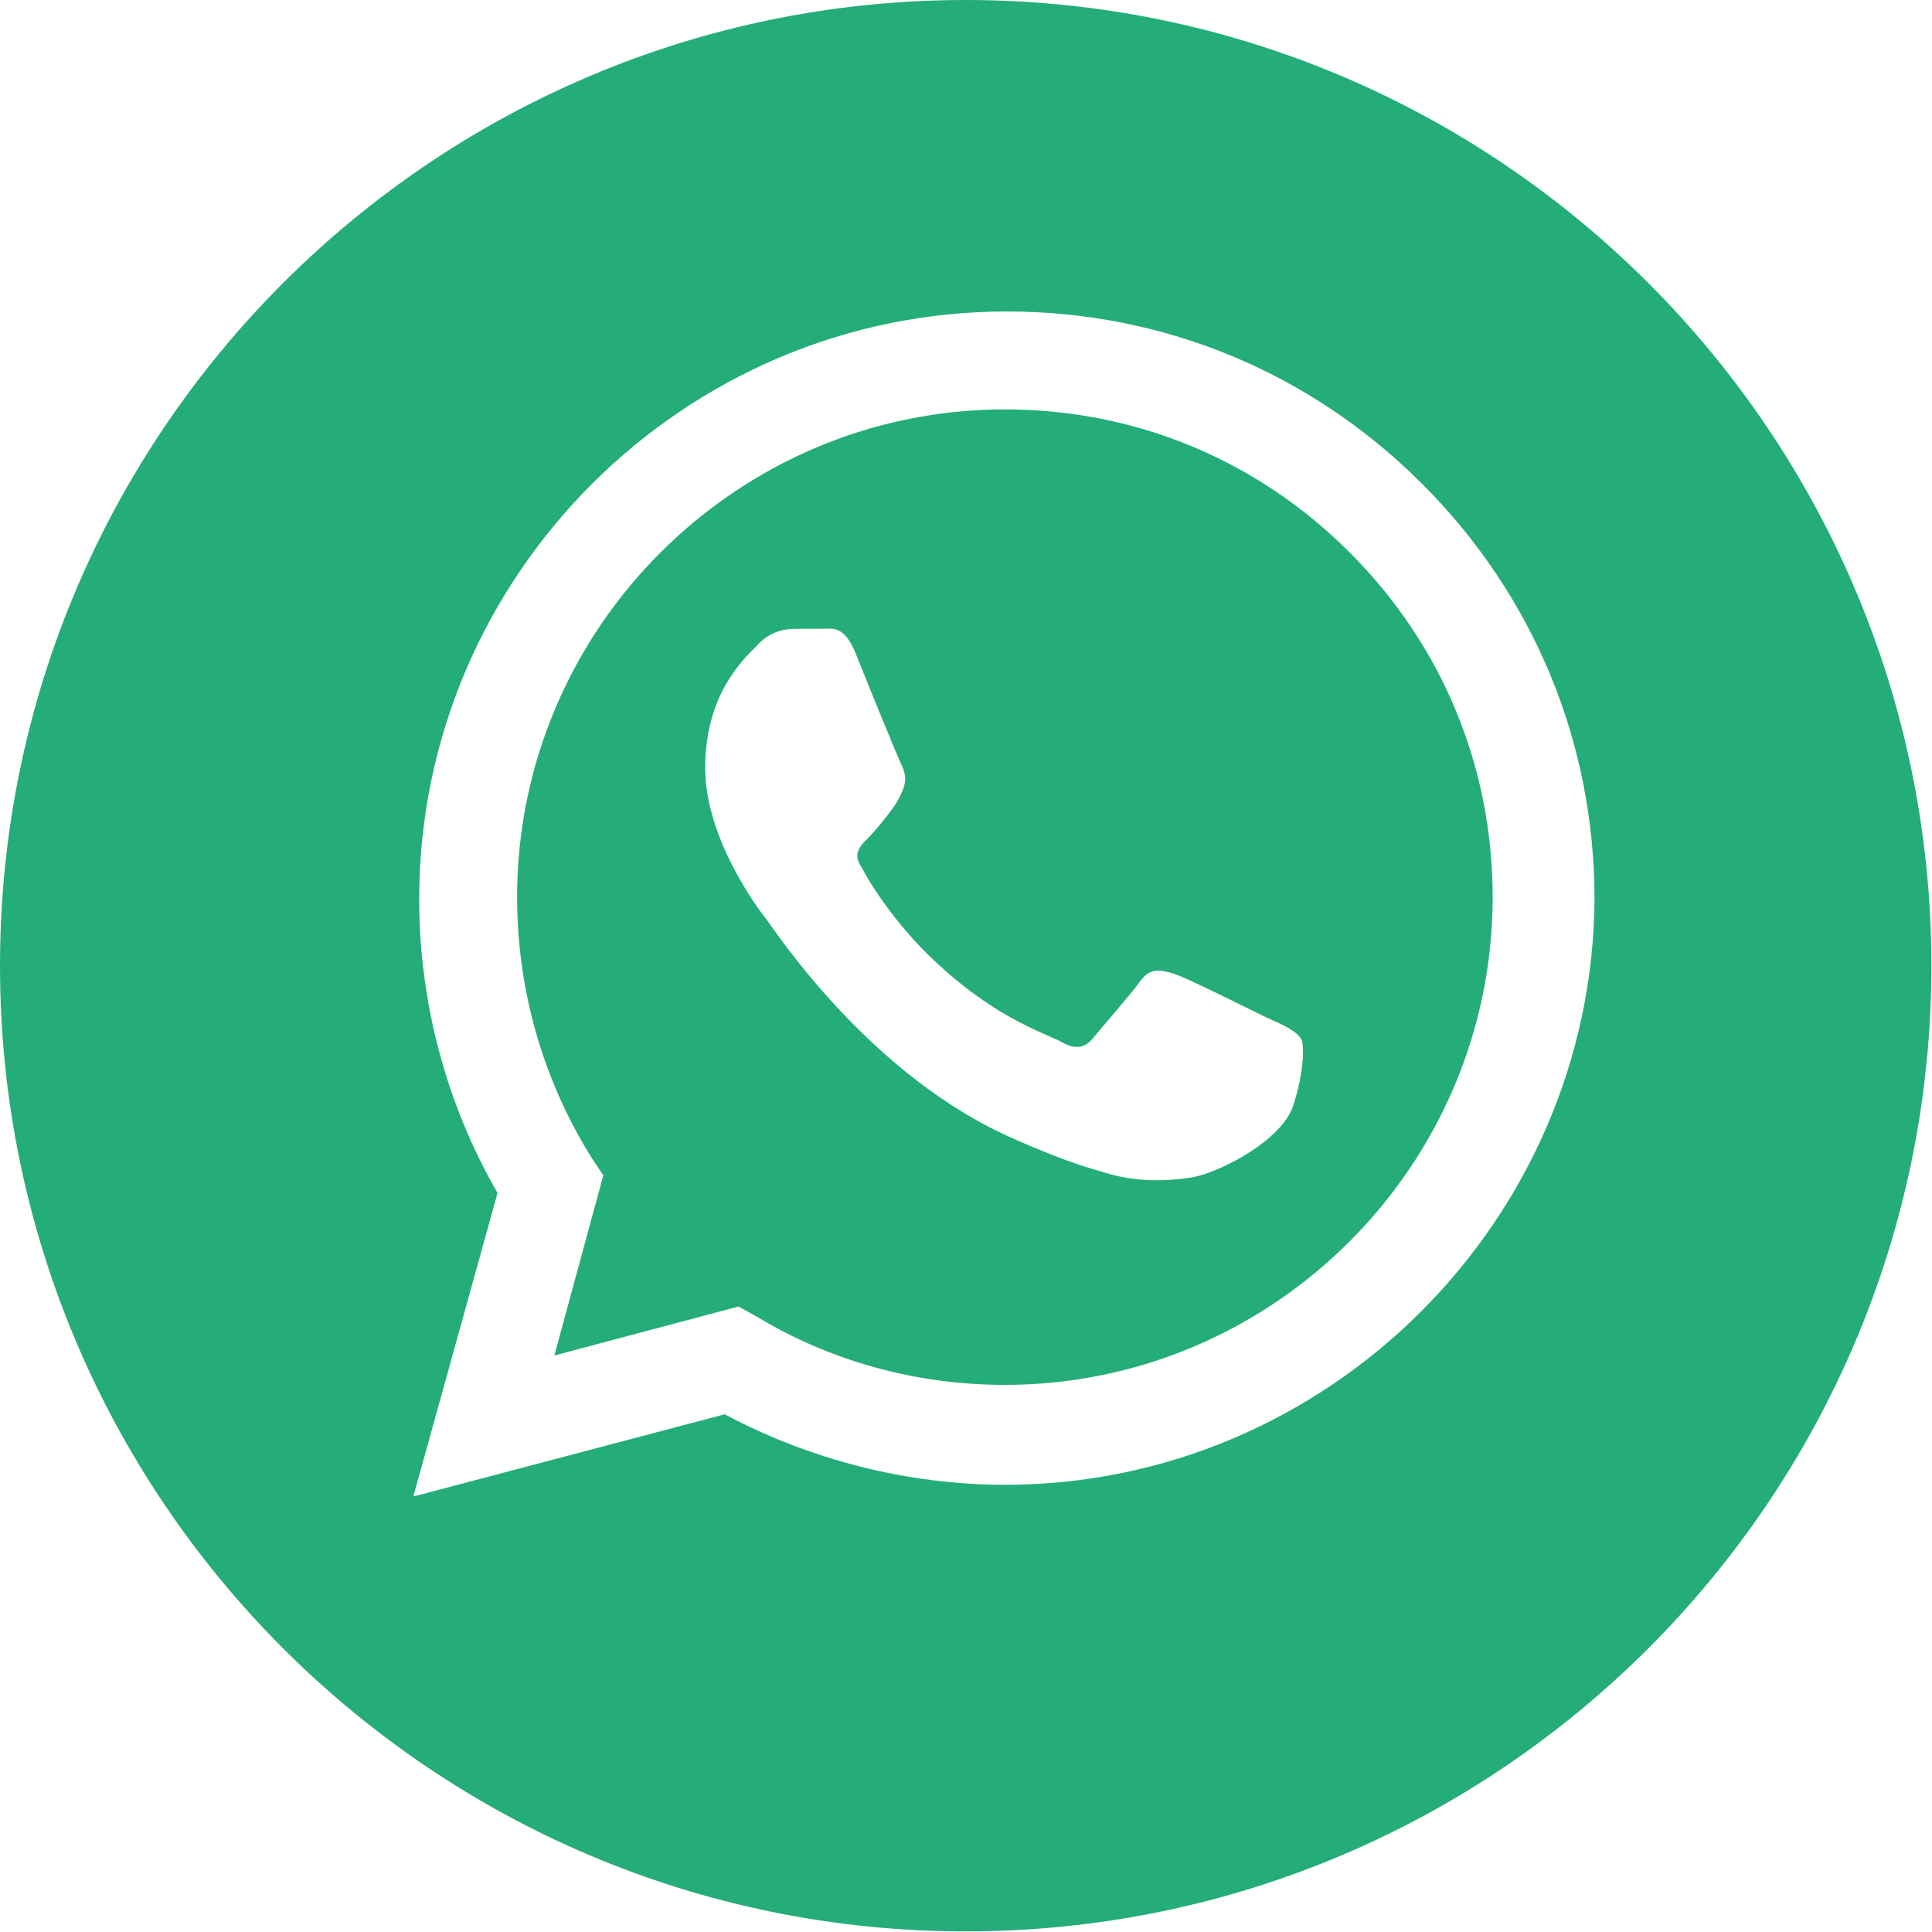 <?xml version="1.0" encoding="UTF-8"?> <svg xmlns="http://www.w3.org/2000/svg" width="32" height="32" viewBox="0 0 32 32" fill="none"><g clip-path="url(#clip0_1219_2)"><path d="M16.644 6.781C12.199 6.781 8.565 10.415 8.565 14.86C8.565 16.384 8.987 17.877 9.798 19.175C9.863 19.272 9.928 19.369 9.993 19.467C9.723 20.462 9.452 21.456 9.182 22.451C10.198 22.181 11.215 21.911 12.232 21.64C12.329 21.694 12.426 21.748 12.524 21.802C13.757 22.549 15.184 22.938 16.644 22.938C21.089 22.938 24.723 19.304 24.723 14.86C24.723 12.686 23.879 10.674 22.354 9.149C20.829 7.624 18.818 6.781 16.644 6.781ZM21.413 18.331C21.219 18.883 20.245 19.402 19.759 19.499C19.337 19.564 18.818 19.596 18.234 19.402C17.877 19.304 17.423 19.142 16.839 18.883C14.405 17.844 12.816 15.379 12.686 15.216C12.556 15.054 11.68 13.886 11.68 12.718C11.68 11.518 12.296 10.934 12.524 10.707C12.751 10.447 13.01 10.415 13.172 10.415C13.335 10.415 13.497 10.415 13.627 10.415C13.789 10.415 13.984 10.35 14.178 10.836C14.373 11.323 14.86 12.524 14.925 12.653C14.989 12.783 15.022 12.913 14.957 13.075C14.892 13.237 14.827 13.335 14.73 13.464C14.633 13.594 14.47 13.789 14.373 13.886C14.243 14.016 14.113 14.146 14.276 14.373C14.405 14.632 14.892 15.411 15.638 16.06C16.579 16.904 17.358 17.131 17.585 17.26C17.812 17.39 17.974 17.358 18.104 17.195C18.234 17.033 18.72 16.482 18.883 16.255C19.045 16.027 19.207 16.06 19.434 16.125C19.661 16.19 20.862 16.806 21.089 16.904C21.316 17.001 21.478 17.098 21.543 17.195C21.608 17.26 21.608 17.747 21.413 18.331Z" fill="#24AD78"></path><path d="M15.995 0C7.17 0 0 7.17 0 15.995C0 24.82 7.17 31.99 15.995 31.99C24.82 31.99 31.99 24.82 31.99 15.995C31.99 7.17 24.82 0 15.995 0ZM16.644 24.593C15.022 24.593 13.399 24.171 12.004 23.425C10.285 23.879 8.565 24.333 6.846 24.787C7.311 23.111 7.776 21.435 8.241 19.759C7.397 18.299 6.943 16.611 6.943 14.892C6.943 9.539 11.323 5.159 16.676 5.159C19.272 5.159 21.705 6.164 23.555 8.014C25.404 9.863 26.41 12.296 26.41 14.892C26.377 20.213 21.997 24.593 16.644 24.593Z" fill="#24AD78"></path></g><defs><clipPath id="clip0_1219_2"><rect width="31.99" height="31.99" fill="white"></rect></clipPath></defs></svg> 